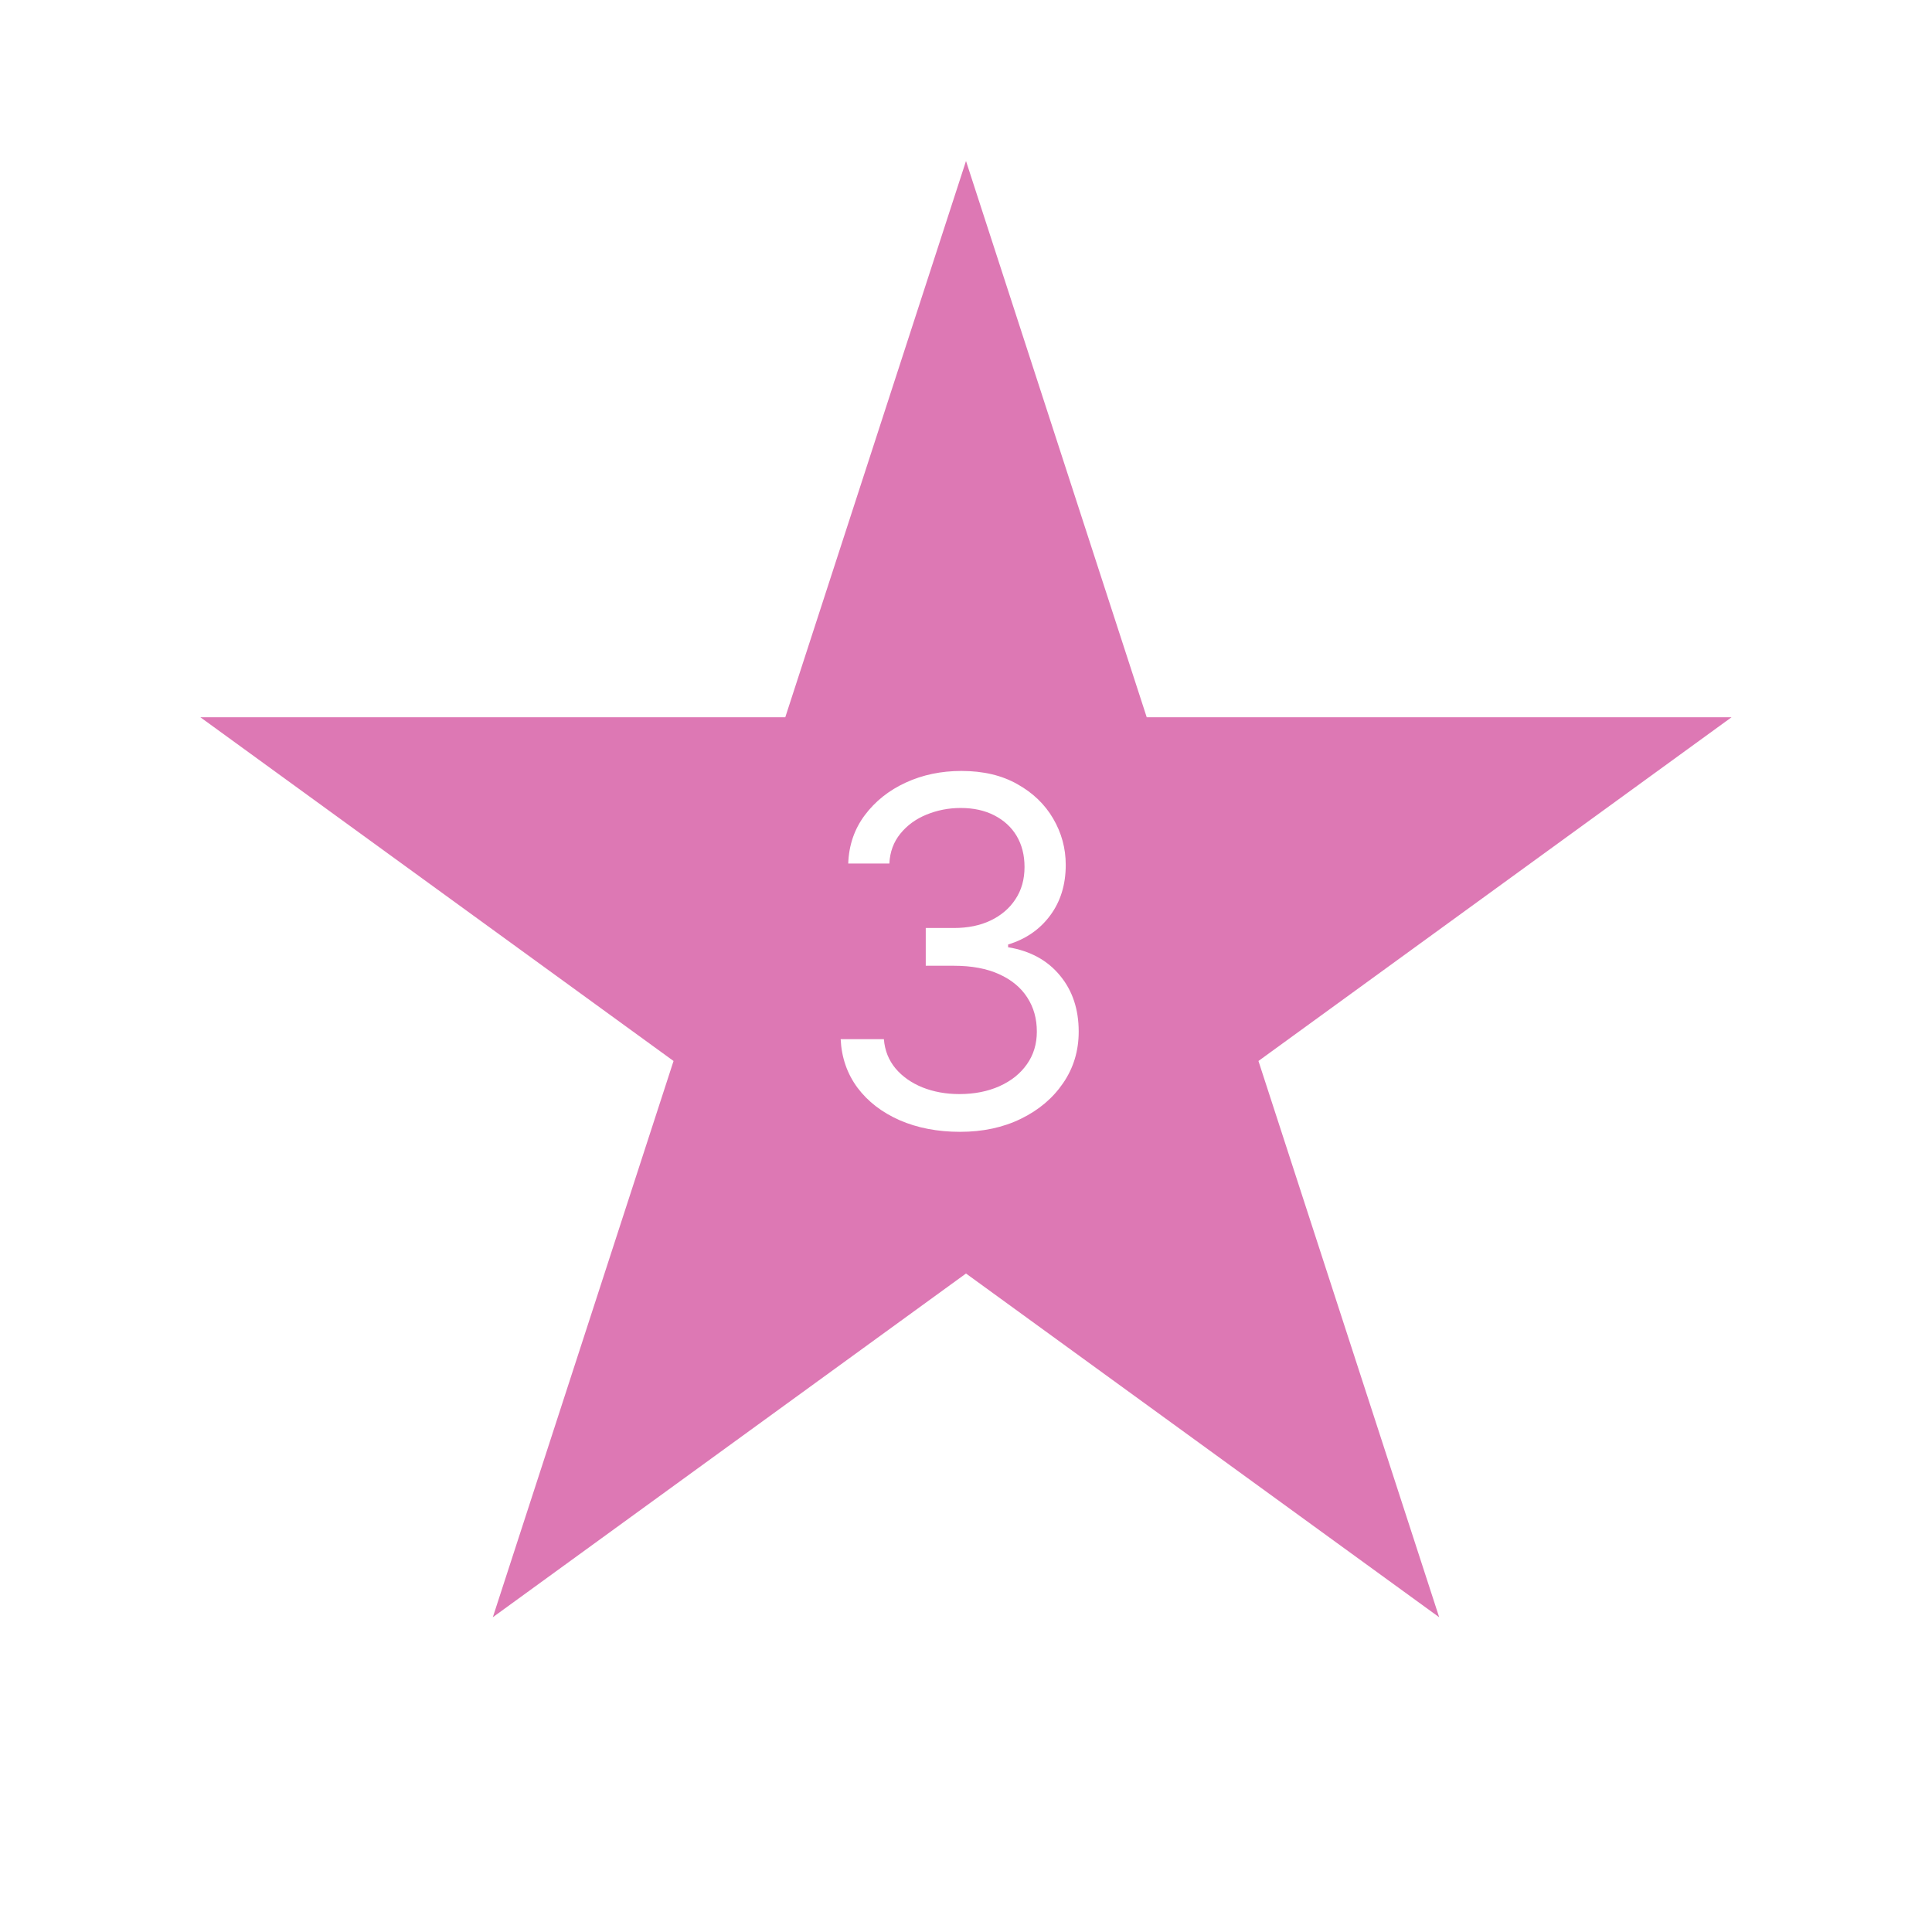 <?xml version="1.0" encoding="UTF-8"?> <svg xmlns="http://www.w3.org/2000/svg" width="24" height="24" viewBox="0 0 24 24" fill="none"> <path fill-rule="evenodd" clip-rule="evenodd" d="M14.245 8.91L12 2L9.755 8.91H2.489L8.367 13.18L6.122 20.09L12 15.82L17.878 20.09L15.633 13.18L21.51 8.91H14.245ZM11.174 13.915C11.394 14.011 11.645 14.06 11.926 14.06C12.209 14.06 12.461 14.006 12.682 13.898C12.904 13.79 13.079 13.642 13.207 13.454C13.336 13.266 13.4 13.053 13.4 12.815C13.4 12.538 13.323 12.306 13.168 12.119C13.013 11.93 12.798 11.812 12.523 11.767V11.733C12.743 11.666 12.917 11.546 13.045 11.373C13.174 11.2 13.239 10.99 13.239 10.744C13.239 10.538 13.187 10.347 13.083 10.169C12.979 9.991 12.831 9.849 12.638 9.741C12.444 9.631 12.213 9.577 11.943 9.577C11.692 9.577 11.461 9.625 11.251 9.722C11.042 9.818 10.873 9.953 10.743 10.126C10.614 10.298 10.545 10.499 10.537 10.727H11.048C11.055 10.582 11.101 10.459 11.184 10.357C11.268 10.253 11.376 10.174 11.508 10.12C11.642 10.065 11.784 10.037 11.934 10.037C12.095 10.037 12.234 10.068 12.352 10.129C12.471 10.19 12.564 10.275 12.629 10.384C12.694 10.494 12.727 10.622 12.727 10.77C12.727 10.923 12.69 11.057 12.614 11.171C12.54 11.284 12.437 11.372 12.305 11.435C12.175 11.497 12.023 11.528 11.849 11.528H11.5V11.997H11.849C12.071 11.997 12.258 12.032 12.412 12.102C12.565 12.171 12.682 12.268 12.761 12.391C12.841 12.514 12.88 12.655 12.88 12.815C12.88 12.969 12.839 13.104 12.757 13.22C12.675 13.337 12.561 13.428 12.416 13.493C12.271 13.558 12.105 13.591 11.917 13.591C11.75 13.591 11.597 13.563 11.459 13.508C11.322 13.452 11.21 13.374 11.125 13.273C11.04 13.171 10.991 13.05 10.98 12.909H10.443C10.454 13.138 10.524 13.339 10.652 13.512C10.781 13.684 10.955 13.818 11.174 13.915Z" fill="#DD78B4"></path> </svg> 